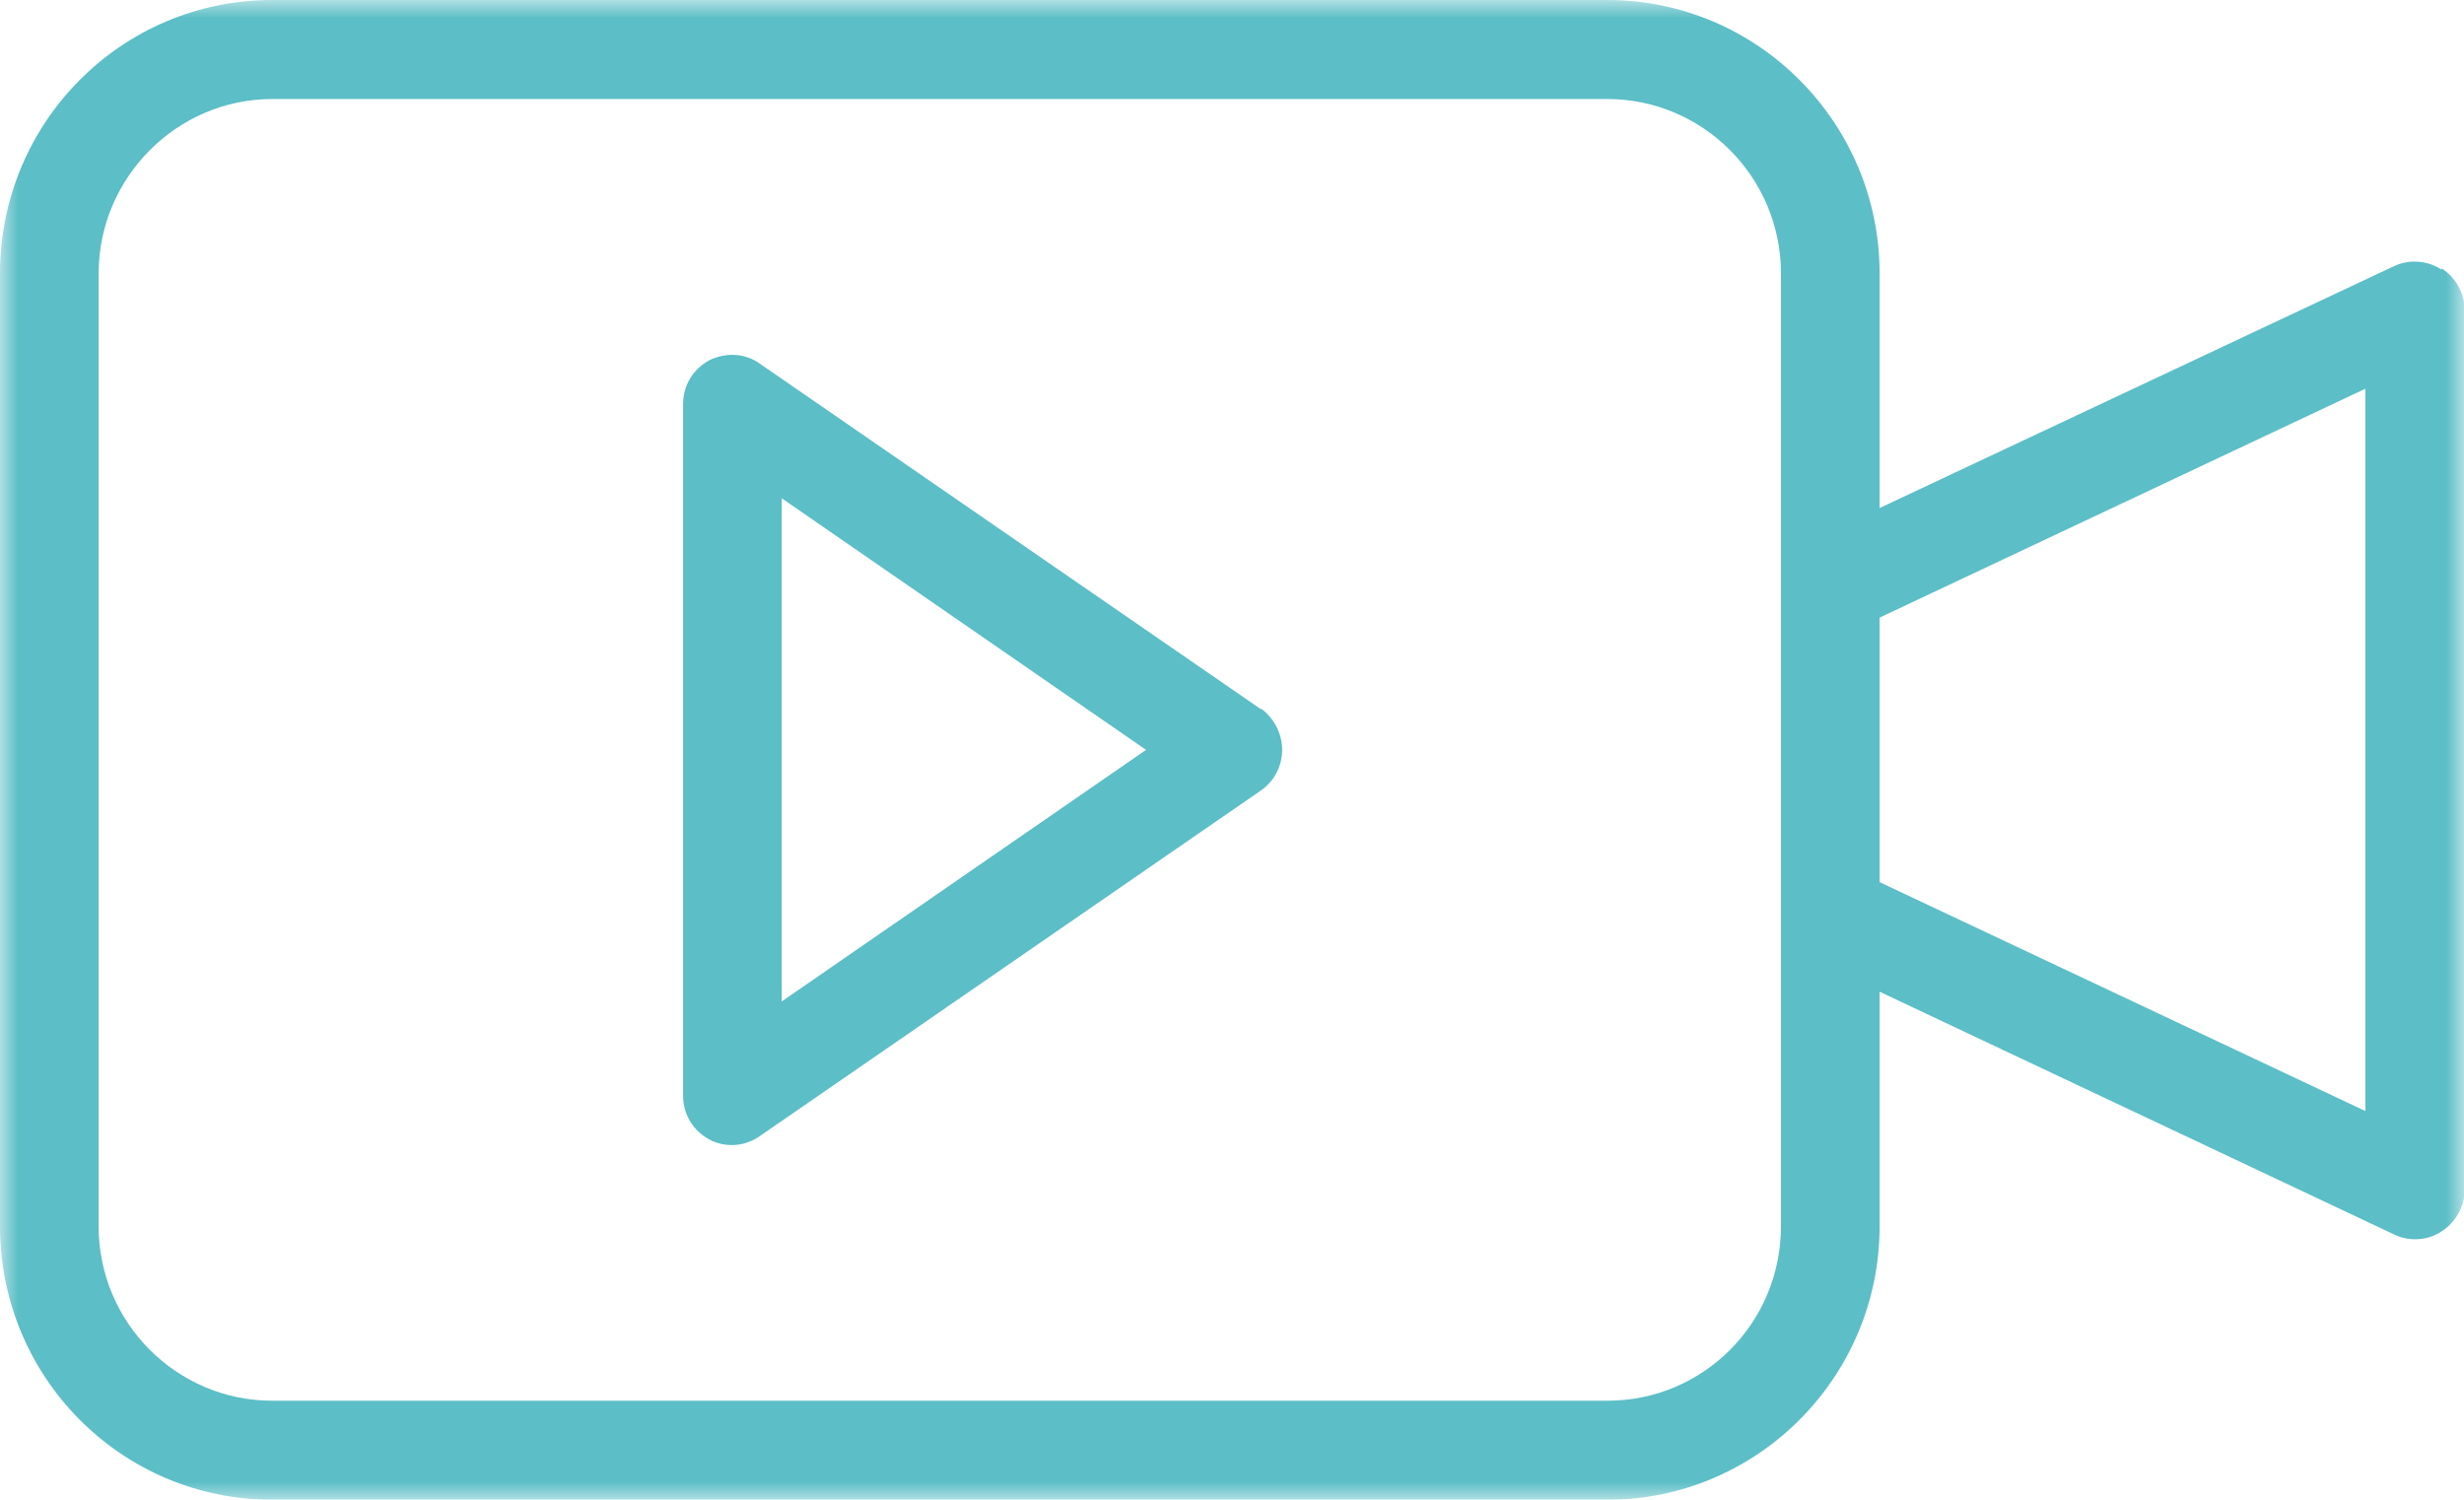<svg width="69" height="42" viewBox="0 0 69 42" fill="none" xmlns="http://www.w3.org/2000/svg">
<g clip-path="url(#clip0_105_2383)">
<mask id="mask0_105_2383" style="mask-type:luminance" maskUnits="userSpaceOnUse" x="0" y="0" width="69" height="42">
<path d="M69 0H0V42H69V0Z" fill="white"/>
</mask>
<g mask="url(#mask0_105_2383)">
<path d="M21.891 28.045V13.954L32.093 21L21.891 28.045ZM35.312 19.863L21.274 10.182C20.864 9.886 20.316 9.863 19.859 10.091C19.403 10.341 19.129 10.795 19.129 11.318V30.682C19.129 31.204 19.403 31.659 19.859 31.909C20.065 32.023 20.293 32.068 20.498 32.068C20.772 32.068 21.046 31.977 21.274 31.818L35.312 22.136C35.677 21.886 35.905 21.454 35.905 21C35.905 20.545 35.677 20.113 35.312 19.841" fill="#5CBEC6"/>
<path d="M66.238 31.114L52.635 24.704V17.296L66.238 10.886V31.114ZM49.873 34.341C49.873 37.045 47.704 39.227 45.011 39.227H7.624C4.953 39.227 2.762 37.045 2.762 34.341V7.659C2.762 4.977 4.953 2.773 7.624 2.773H45.011C47.681 2.773 49.873 4.955 49.873 7.659V34.341ZM68.361 7.545C67.973 7.295 67.471 7.25 67.037 7.455L52.635 14.227V7.659C52.635 3.432 49.211 0 45.011 0H7.624C3.401 0 0 3.432 0 7.659V34.341C0 38.568 3.401 42 7.624 42H45.011C49.211 42 52.635 38.568 52.635 34.341V27.773L67.037 34.568C67.22 34.659 67.425 34.705 67.63 34.705C67.882 34.705 68.156 34.636 68.384 34.477C68.772 34.227 69.023 33.773 69.023 33.295V8.705C69.023 8.227 68.772 7.773 68.384 7.523" fill="#5CBEC6"/>
</g>
</g>
<defs>
<clipPath id="clip0_105_2383">
<rect width="69" height="42" rx="1" fill="white"/>
</clipPath>
</defs>
</svg>
